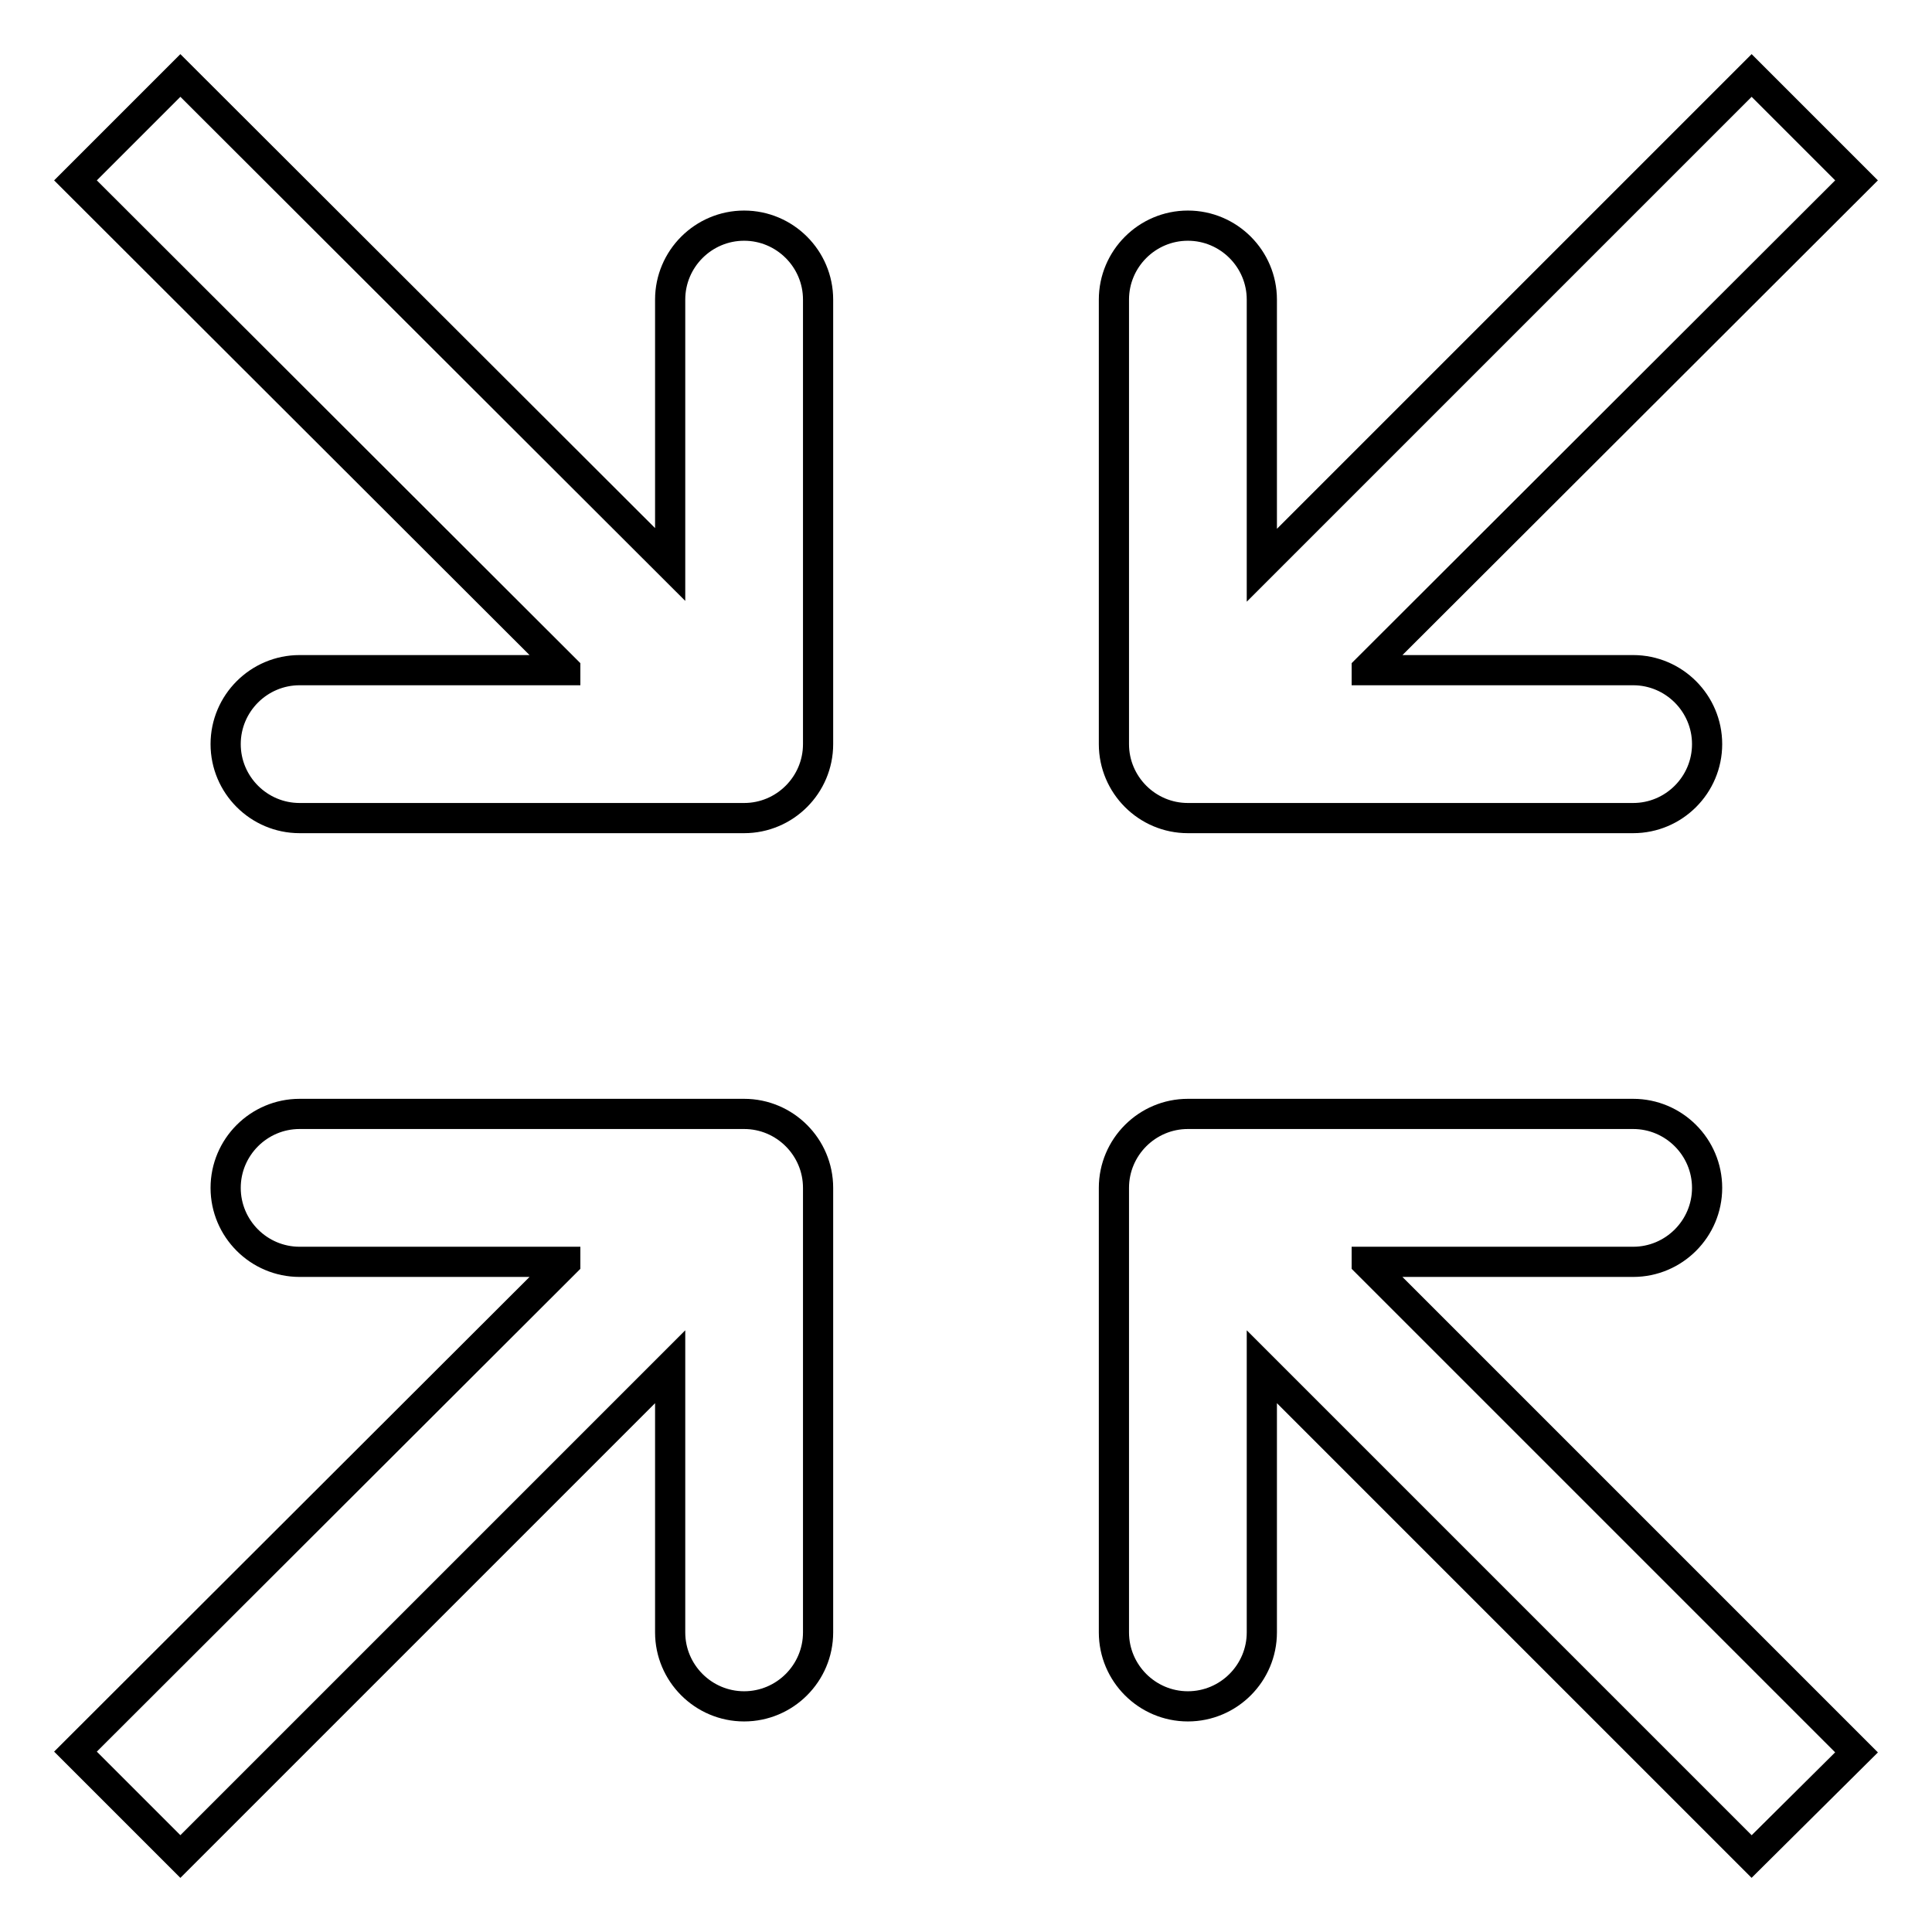 <?xml version="1.0" encoding="utf-8"?>
<!-- Svg Vector Icons : http://www.onlinewebfonts.com/icon -->
<!DOCTYPE svg PUBLIC "-//W3C//DTD SVG 1.1//EN" "http://www.w3.org/Graphics/SVG/1.1/DTD/svg11.dtd">
<svg version="1.1" xmlns="http://www.w3.org/2000/svg" xmlns:xlink="http://www.w3.org/1999/xlink" x="0px" y="0px" viewBox="0 0 256 256" enable-background="new 0 0 256 256" xml:space="preserve">
<g> <path stroke-width="4" fill-opacity="0" stroke="#000000"  d="M181.1,167.3l64.9,64.9L232.1,246l-64.9-64.9v35.2c0,5.4-4.4,9.8-9.8,9.8s-9.8-4.4-9.8-9.8v-58.9 c0-5.4,4.4-9.8,9.8-9.8c0,0,0,0,0.1,0h58.9c5.4,0,9.8,4.4,9.8,9.8s-4.4,9.8-9.8,9.8H181.1z M74.9,167.3L10,232.1L23.9,246 l64.9-64.9v35.2c0,5.4,4.4,9.8,9.8,9.8c5.4,0,9.8-4.4,9.8-9.8v-58.9c0-5.4-4.4-9.8-9.8-9.8c0,0,0,0-0.1,0H39.7 c-5.4,0-9.8,4.4-9.8,9.8s4.4,9.8,9.8,9.8H74.9z M74.9,88.7L10,23.9L23.9,10l64.9,64.8V39.7c0-5.4,4.4-9.8,9.8-9.8 c5.4,0,9.8,4.4,9.8,9.8v58.9c0,5.4-4.4,9.8-9.8,9.8c0,0,0,0-0.1,0H39.7c-5.4,0-9.8-4.4-9.8-9.8c0-5.4,4.4-9.8,9.8-9.8H74.9z  M181.1,88.7L246,23.9L232.1,10l-64.9,64.9V39.7c0-5.4-4.4-9.8-9.8-9.8s-9.8,4.4-9.8,9.8v58.9c0,5.4,4.4,9.8,9.8,9.8c0,0,0,0,0.1,0 h58.9c5.4,0,9.8-4.4,9.8-9.8c0-5.4-4.4-9.8-9.8-9.8H181.1z"/></g>
</svg>